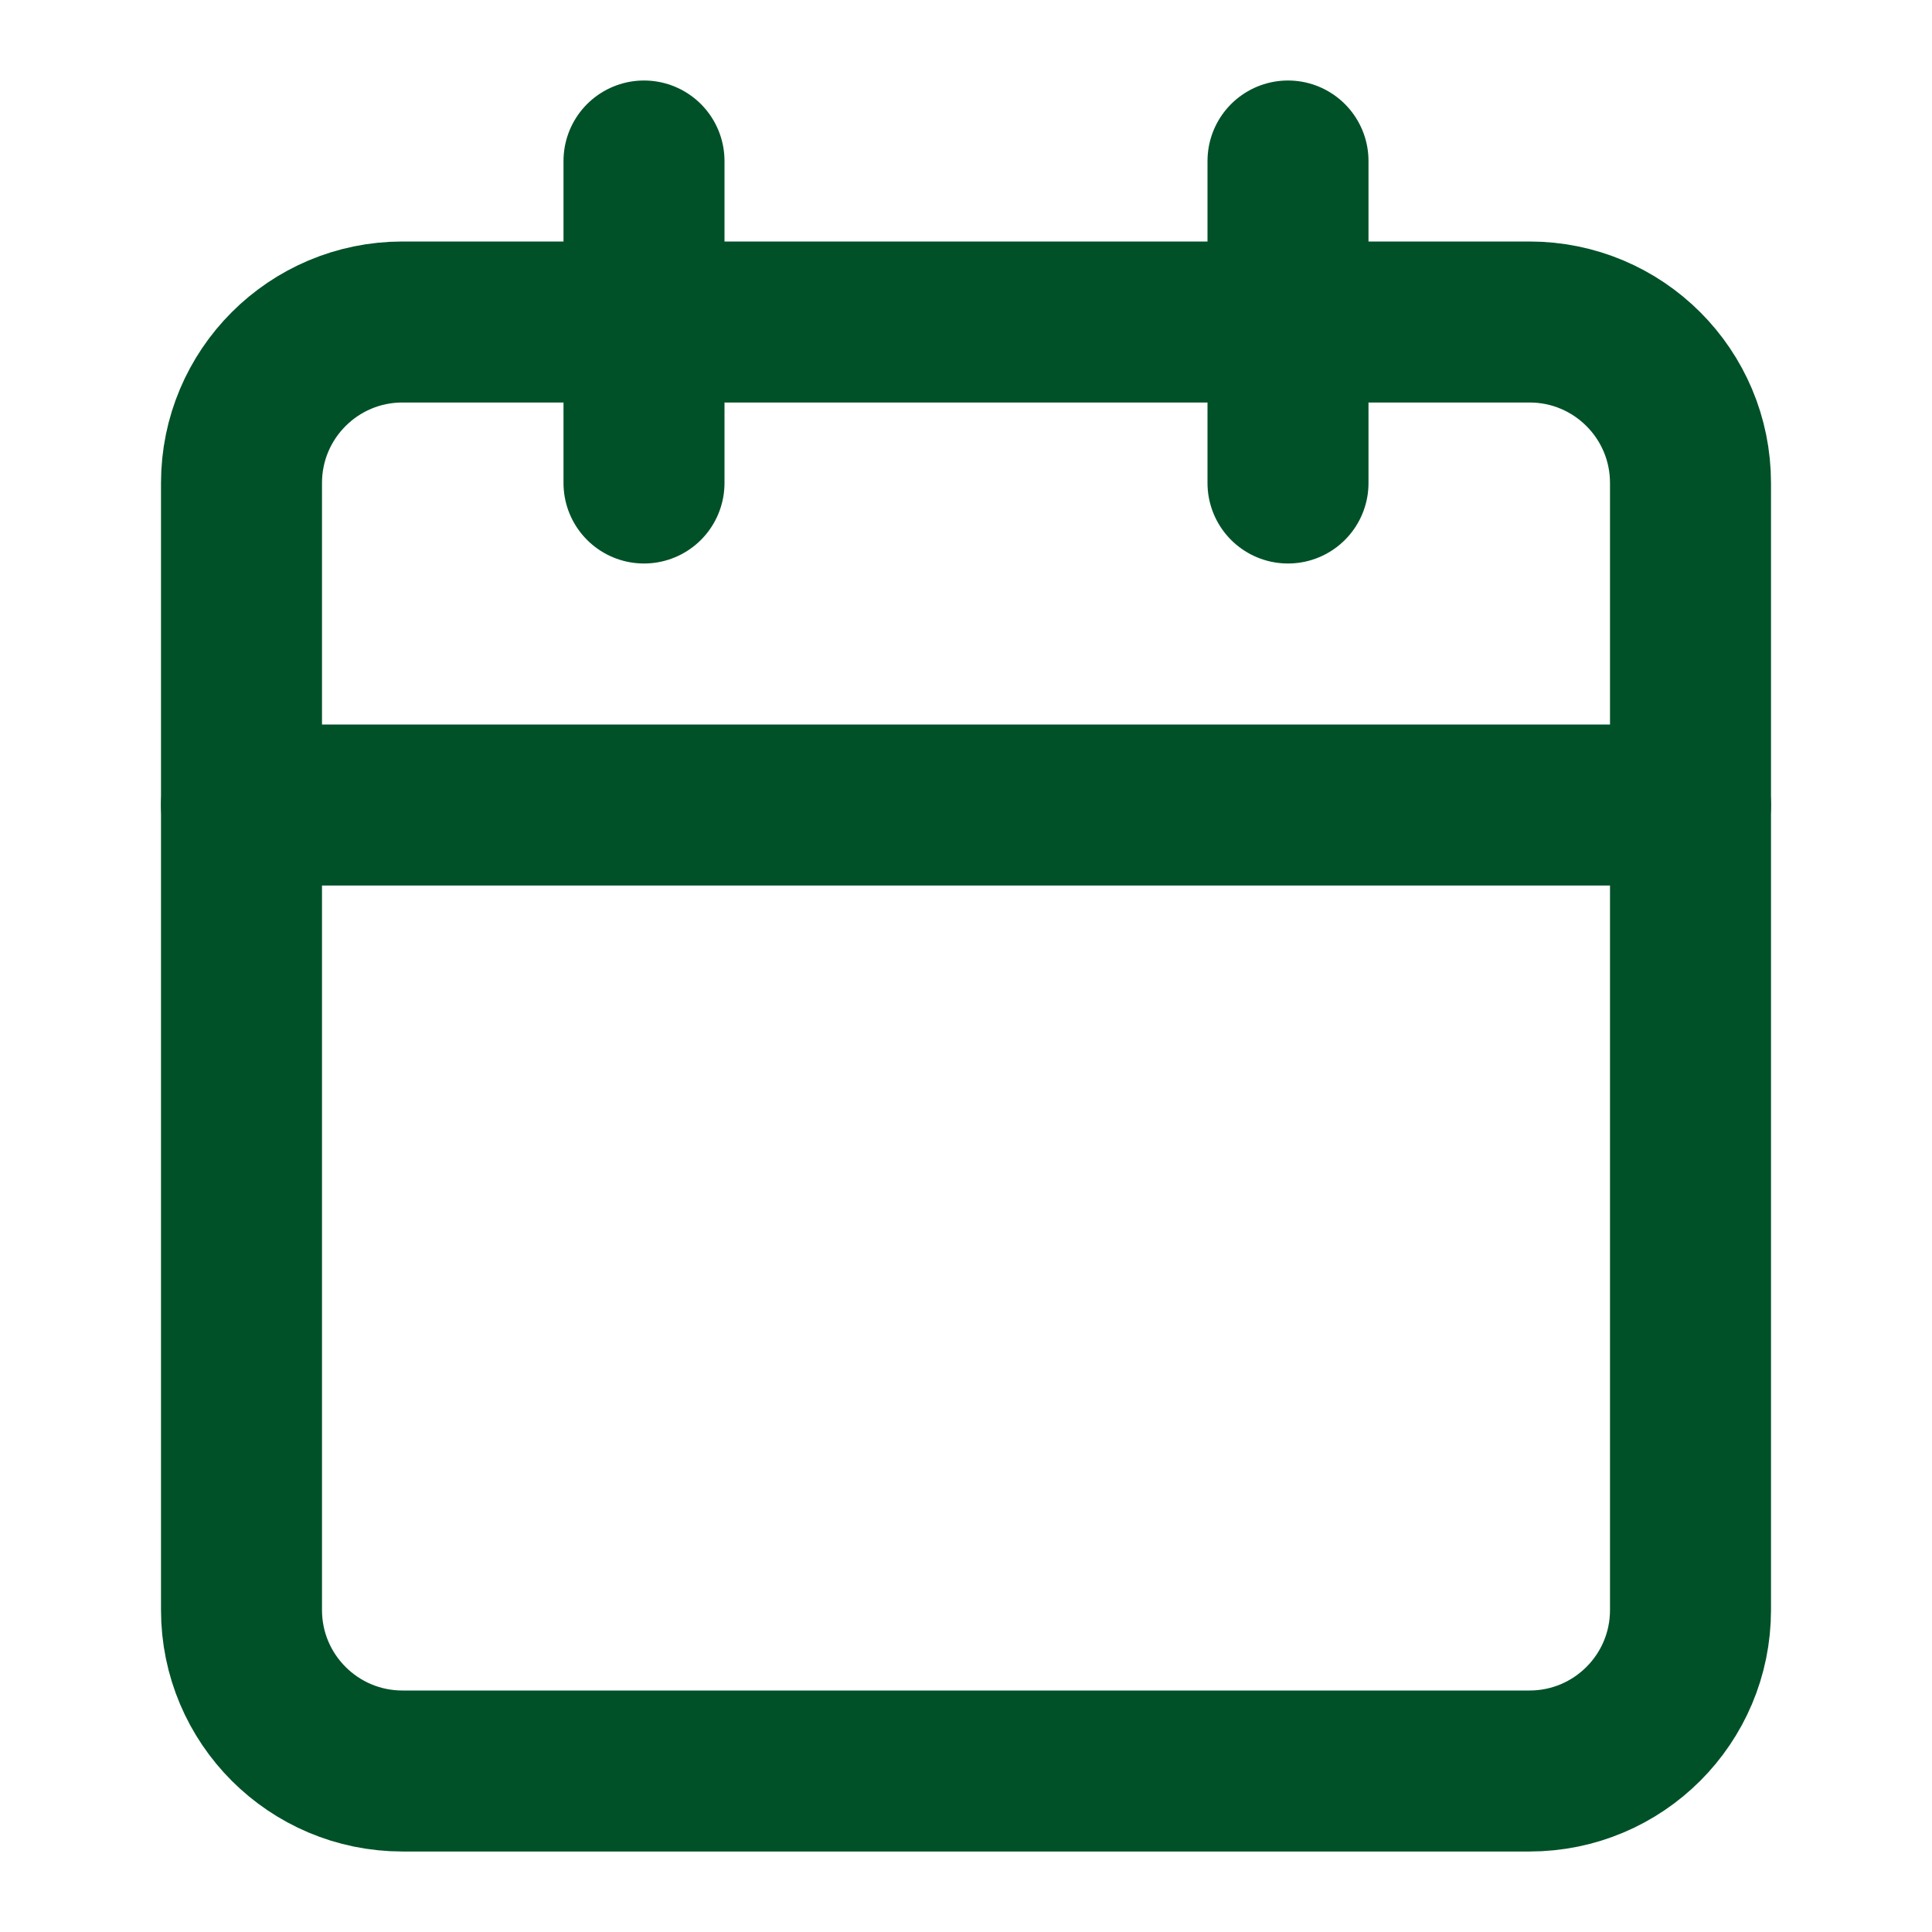 <svg width="24" height="24" viewBox="0 0 24 24" fill="none" xmlns="http://www.w3.org/2000/svg">
<path d="M19 4H5C3.895 4 3 4.895 3 6V20C3 21.105 3.895 22 5 22H19C20.105 22 21 21.105 21 20V6C21 4.895 20.105 4 19 4Z" stroke="#015128" stroke-width="2" stroke-linecap="round" stroke-linejoin="round"/>
<path d="M16 2V6" stroke="#015128" stroke-width="2" stroke-linecap="round" stroke-linejoin="round"/>
<path d="M8 2V6" stroke="#015128" stroke-width="2" stroke-linecap="round" stroke-linejoin="round"/>
<path d="M3 10H21" stroke="#015128" stroke-width="2" stroke-linecap="round" stroke-linejoin="round"/>
</svg>
